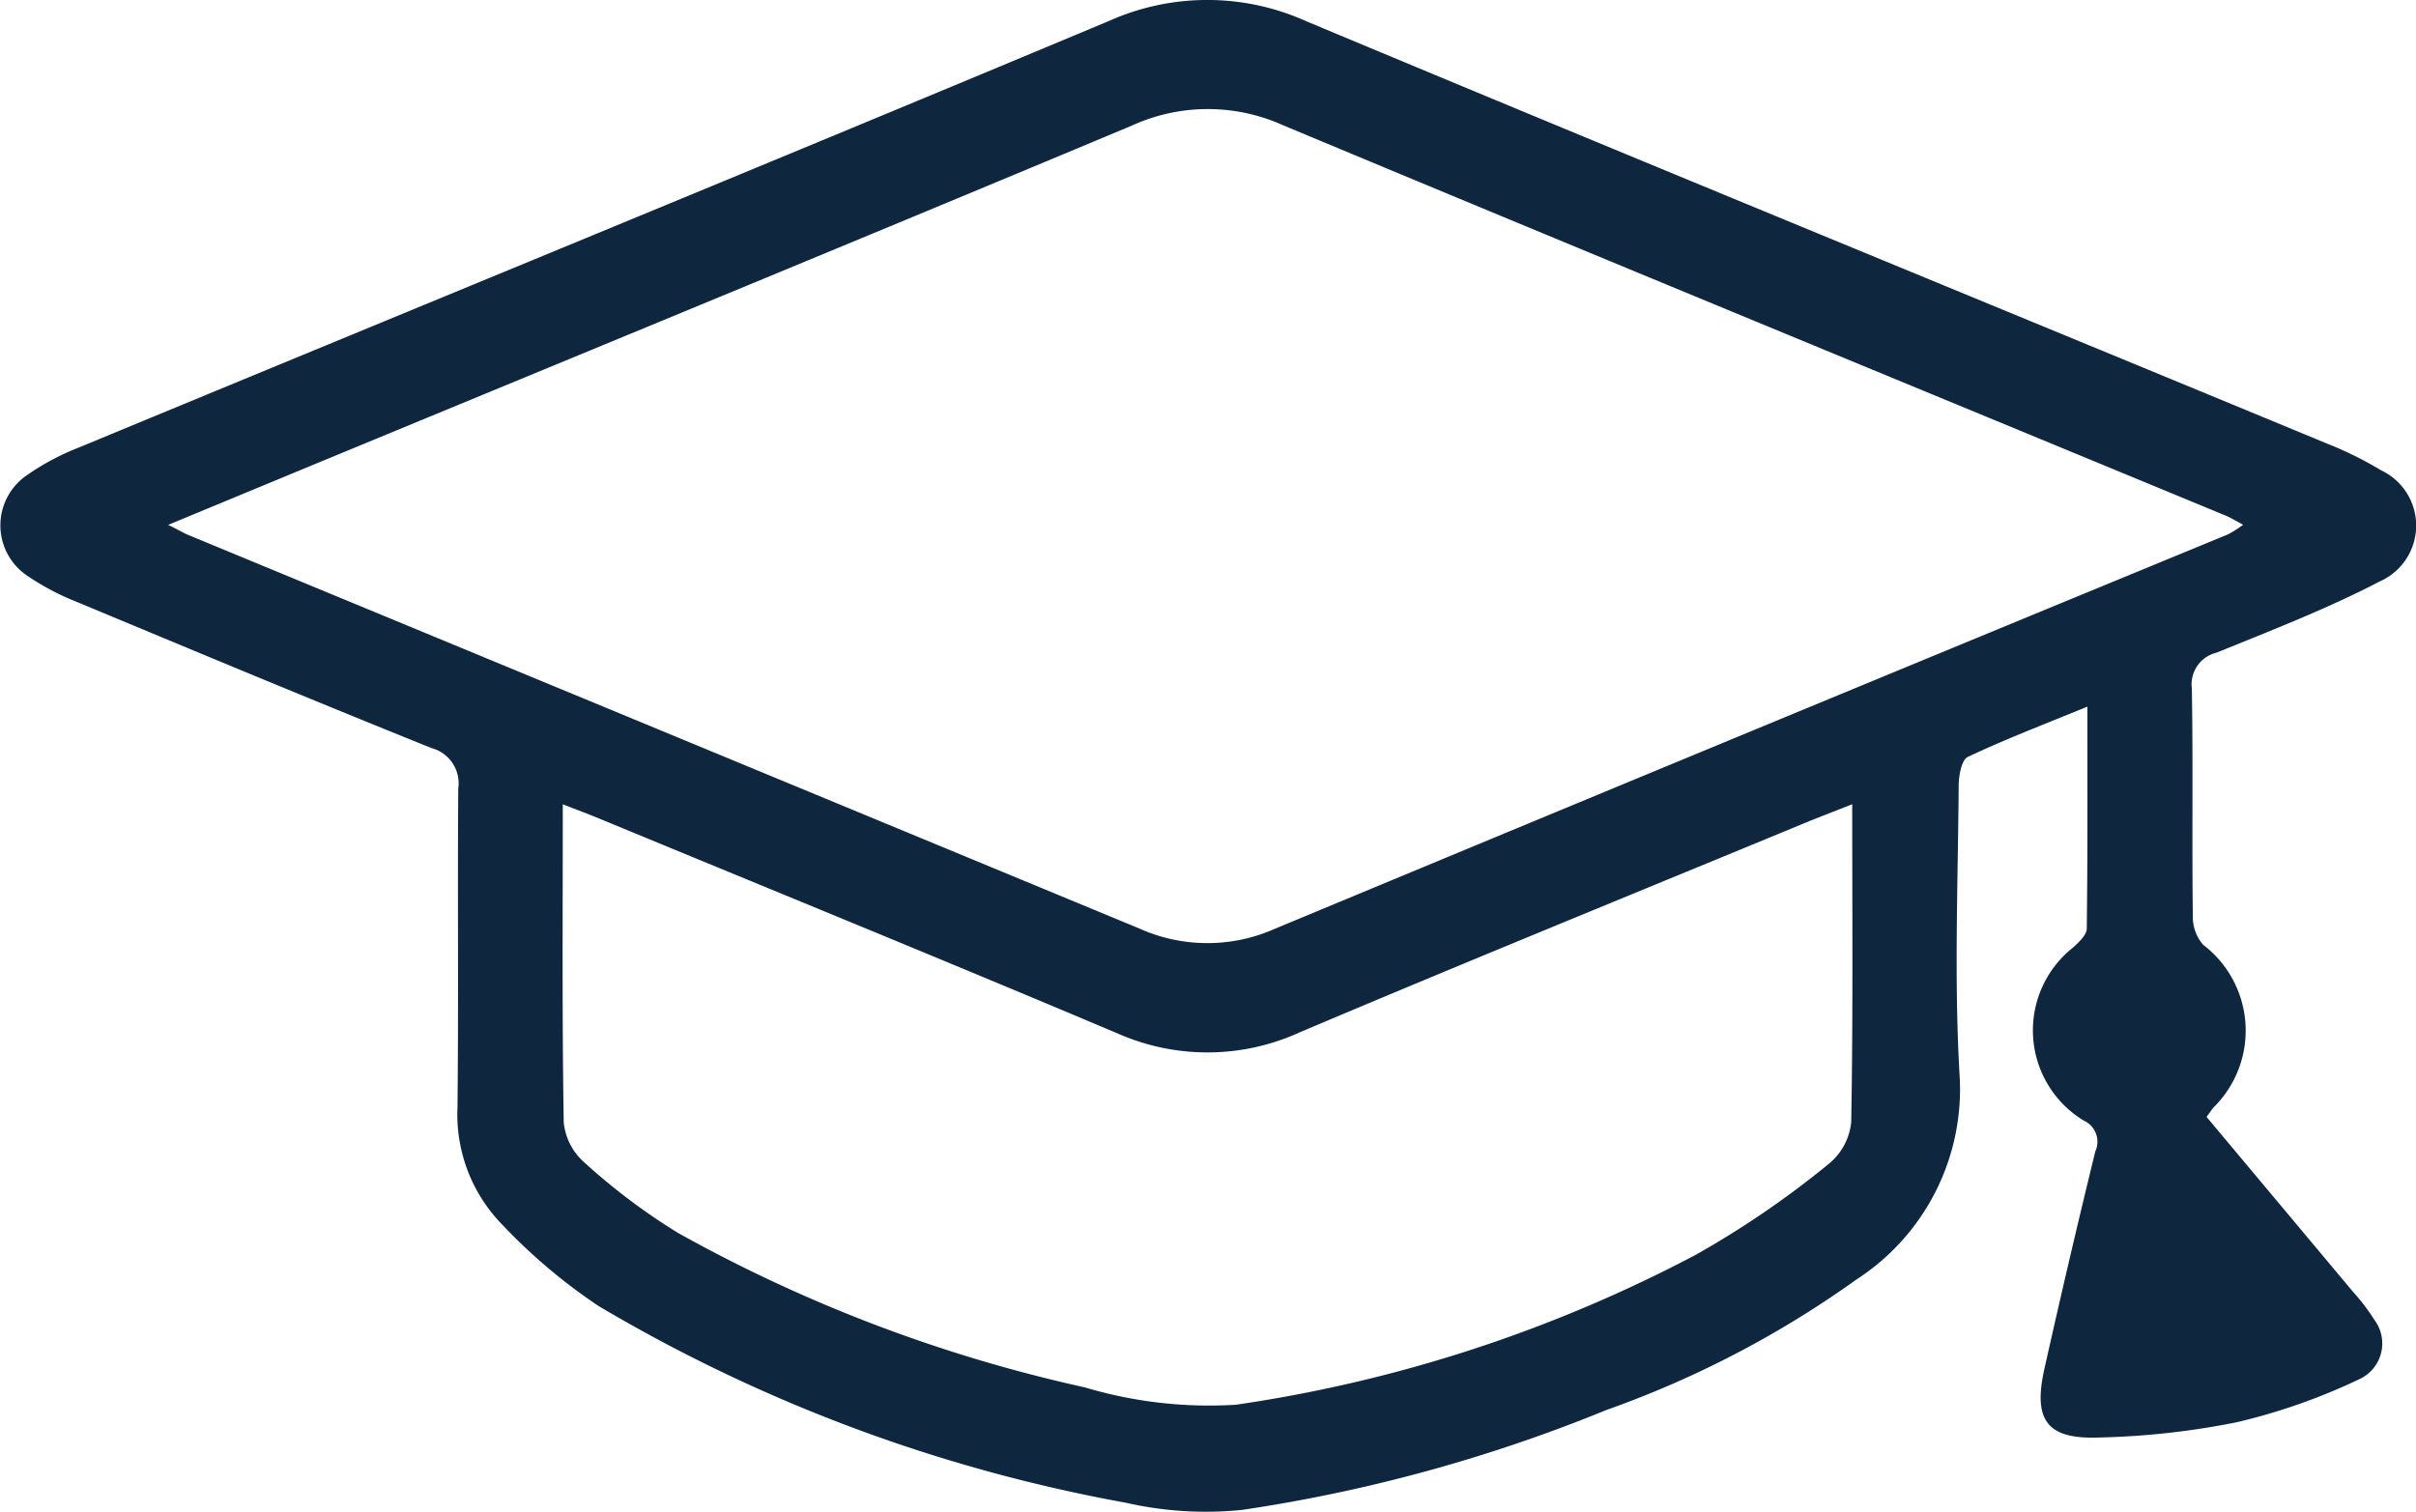 <?xml version="1.0" encoding="UTF-8"?>
<svg xmlns="http://www.w3.org/2000/svg" xmlns:xlink="http://www.w3.org/1999/xlink" id="Gruppe_155" data-name="Gruppe 155" width="43.5" height="27.236" viewBox="0 0 43.5 27.236">
  <defs>
    <clipPath id="clip-path">
      <rect id="Rechteck_64" data-name="Rechteck 64" width="43.5" height="27.236" fill="#0E273F"></rect>
    </clipPath>
  </defs>
  <g id="Gruppe_154" data-name="Gruppe 154" clip-path="url(#clip-path)">
    <path id="Pfad_1811" data-name="Pfad 1811" d="M39.728,20.114q1.324,1.581,2.637,3.15a3.619,3.619,0,0,1,.388.51.707.707,0,0,1-.272,1.064,10.888,10.888,0,0,1-2.215.778,14.143,14.143,0,0,1-2.453.273c-.957.04-1.216-.306-1-1.252q.437-1.954.913-3.9a.418.418,0,0,0-.209-.556,1.9,1.9,0,0,1-.189-3.118c.1-.092.242-.223.244-.337.017-1.3.011-2.6.011-4-.774.319-1.476.586-2.153.906-.112.053-.163.335-.164.512-.012,1.734-.084,3.472.015,5.2a4.081,4.081,0,0,1-1.856,3.7,18.09,18.09,0,0,1-4.5,2.349,28.222,28.222,0,0,1-6.56,1.8,6.478,6.478,0,0,1-2.1-.13,28.588,28.588,0,0,1-9.488-3.542,10.115,10.115,0,0,1-1.73-1.461,2.836,2.836,0,0,1-.81-2.112c.021-1.915,0-3.831.014-5.746a.657.657,0,0,0-.481-.729c-2.14-.861-4.269-1.75-6.4-2.638a4.485,4.485,0,0,1-.87-.46A1.093,1.093,0,0,1,.469,8.569a4.465,4.465,0,0,1,.955-.511C7.6,5.5,13.795,2.961,19.966.378A4.338,4.338,0,0,1,23.537.39c6.111,2.556,12.241,5.065,18.363,7.6a6.524,6.524,0,0,1,.973.481,1.1,1.1,0,0,1-.024,2c-.947.493-1.95.88-2.941,1.284a.585.585,0,0,0-.444.643c.024,1.37,0,2.741.018,4.111a.762.762,0,0,0,.186.507,1.943,1.943,0,0,1,.192,2.924c-.042.048-.076.1-.133.18M3.028,9.453c.206.1.276.146.351.177q8.565,3.543,17.129,7.09a2.989,2.989,0,0,0,2.433.013q8.58-3.57,17.174-7.109a2.169,2.169,0,0,0,.273-.173c-.141-.075-.221-.126-.308-.162C34.416,6.946,28.748,4.614,23.093,2.252a3.292,3.292,0,0,0-2.712.009C15.2,4.431,10,6.566,4.811,8.714l-1.783.739M33.35,14.484c-.353.14-.628.244-.9.357-3.015,1.246-6.037,2.476-9.041,3.748a4,4,0,0,1-3.294.02c-3.1-1.31-6.208-2.578-9.314-3.862-.2-.084-.408-.16-.668-.262,0,1.973-.014,3.853.017,5.732a1.108,1.108,0,0,0,.372.719,11.215,11.215,0,0,0,1.691,1.272,26.937,26.937,0,0,0,7.321,2.779,7.809,7.809,0,0,0,2.721.312,25.651,25.651,0,0,0,8.277-2.7,16.769,16.769,0,0,0,2.394-1.637,1.112,1.112,0,0,0,.405-.753c.034-1.879.018-3.759.018-5.728" transform="translate(0 0)" fill="#0E273F"></path>
  </g>
</svg>
